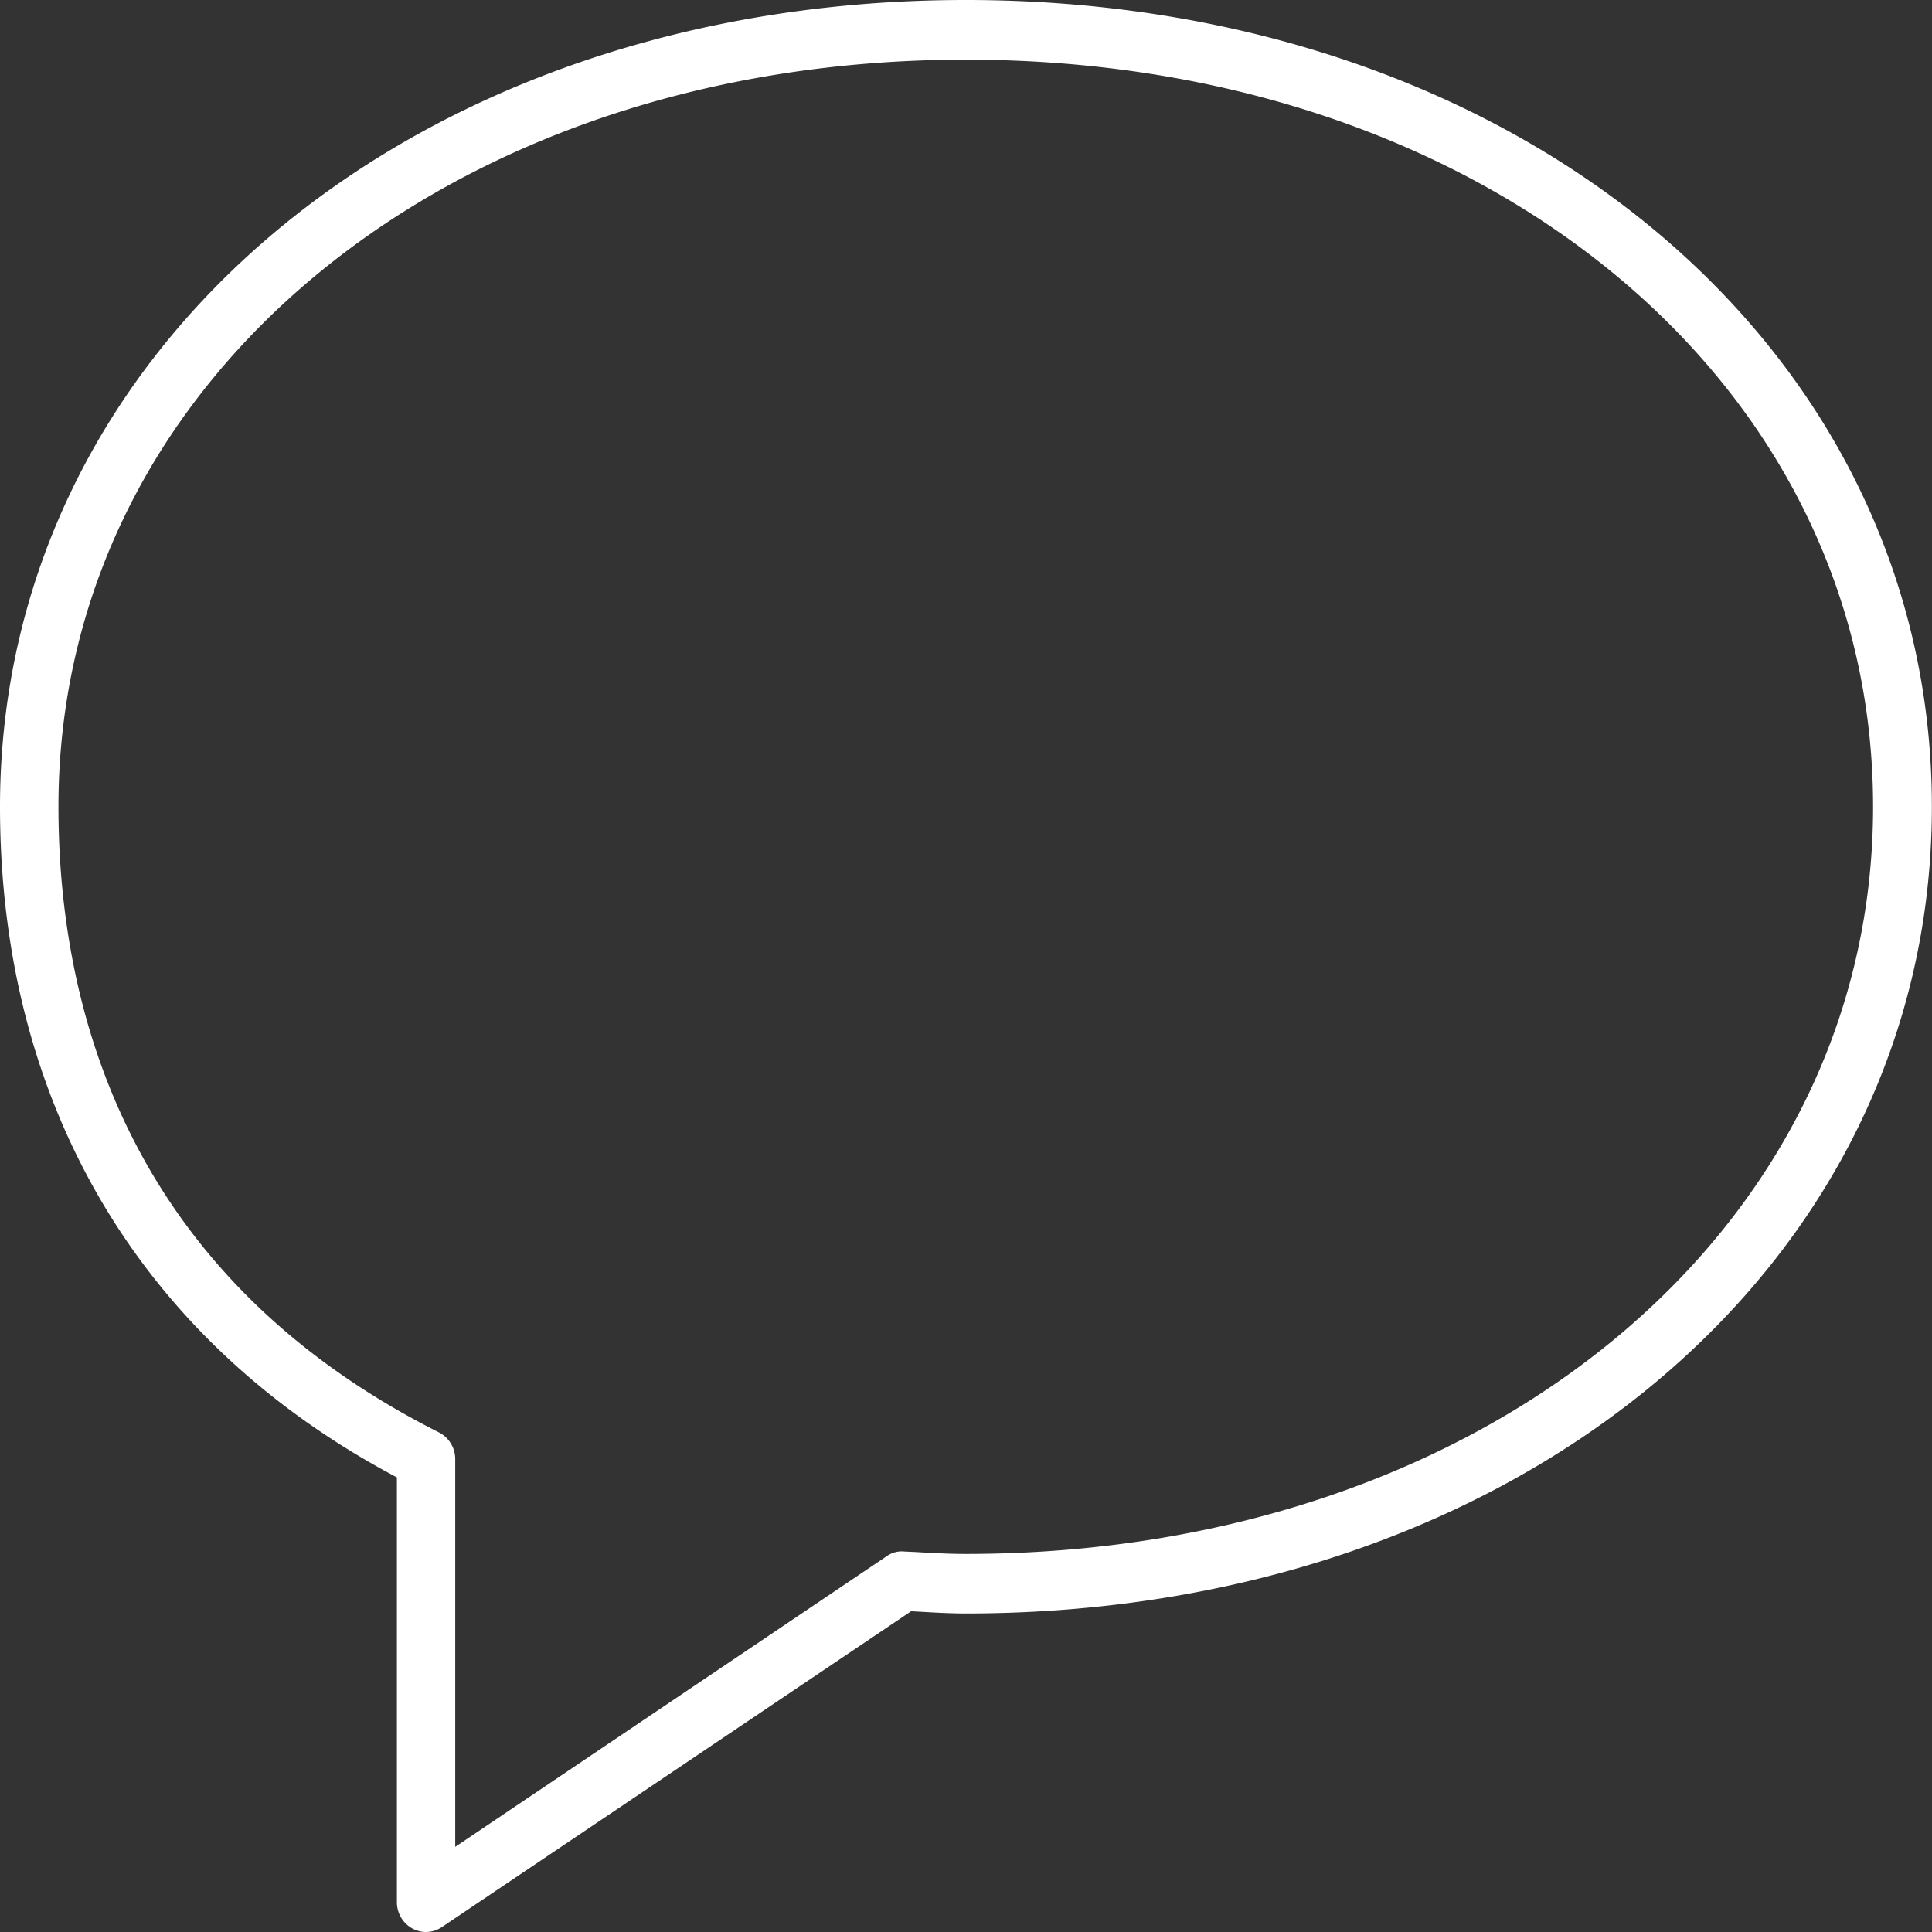 <svg xmlns="http://www.w3.org/2000/svg" width="16" height="16"><rect width="100%" height="100%" fill="#333333" stroke="none"/><switch><path fill="#FFF" d="M3.529 16a.238.238 0 0 1-.114-.029.248.248 0 0 1-.128-.219v-3.517C1.166 11.113 0 9.146 0 6.681 0 2.871 3.438 0 7.999 0s8 2.871 8 6.681c0 3.808-3.439 6.681-8 6.681-.15 0-.296-.01-.445-.018h-.009l-3.882 2.613a.24.24 0 0 1-.134.043zM7.999.494C3.715.494.484 3.152.484 6.681c0 1.64.547 3.87 3.152 5.182a.248.248 0 0 1 .134.223v3.209l3.573-2.407a.212.212 0 0 1 .146-.039l.091.004c.137.008.276.016.417.016 4.284 0 7.515-2.66 7.515-6.187.002-3.53-3.229-6.188-7.513-6.188z"/></switch></svg>